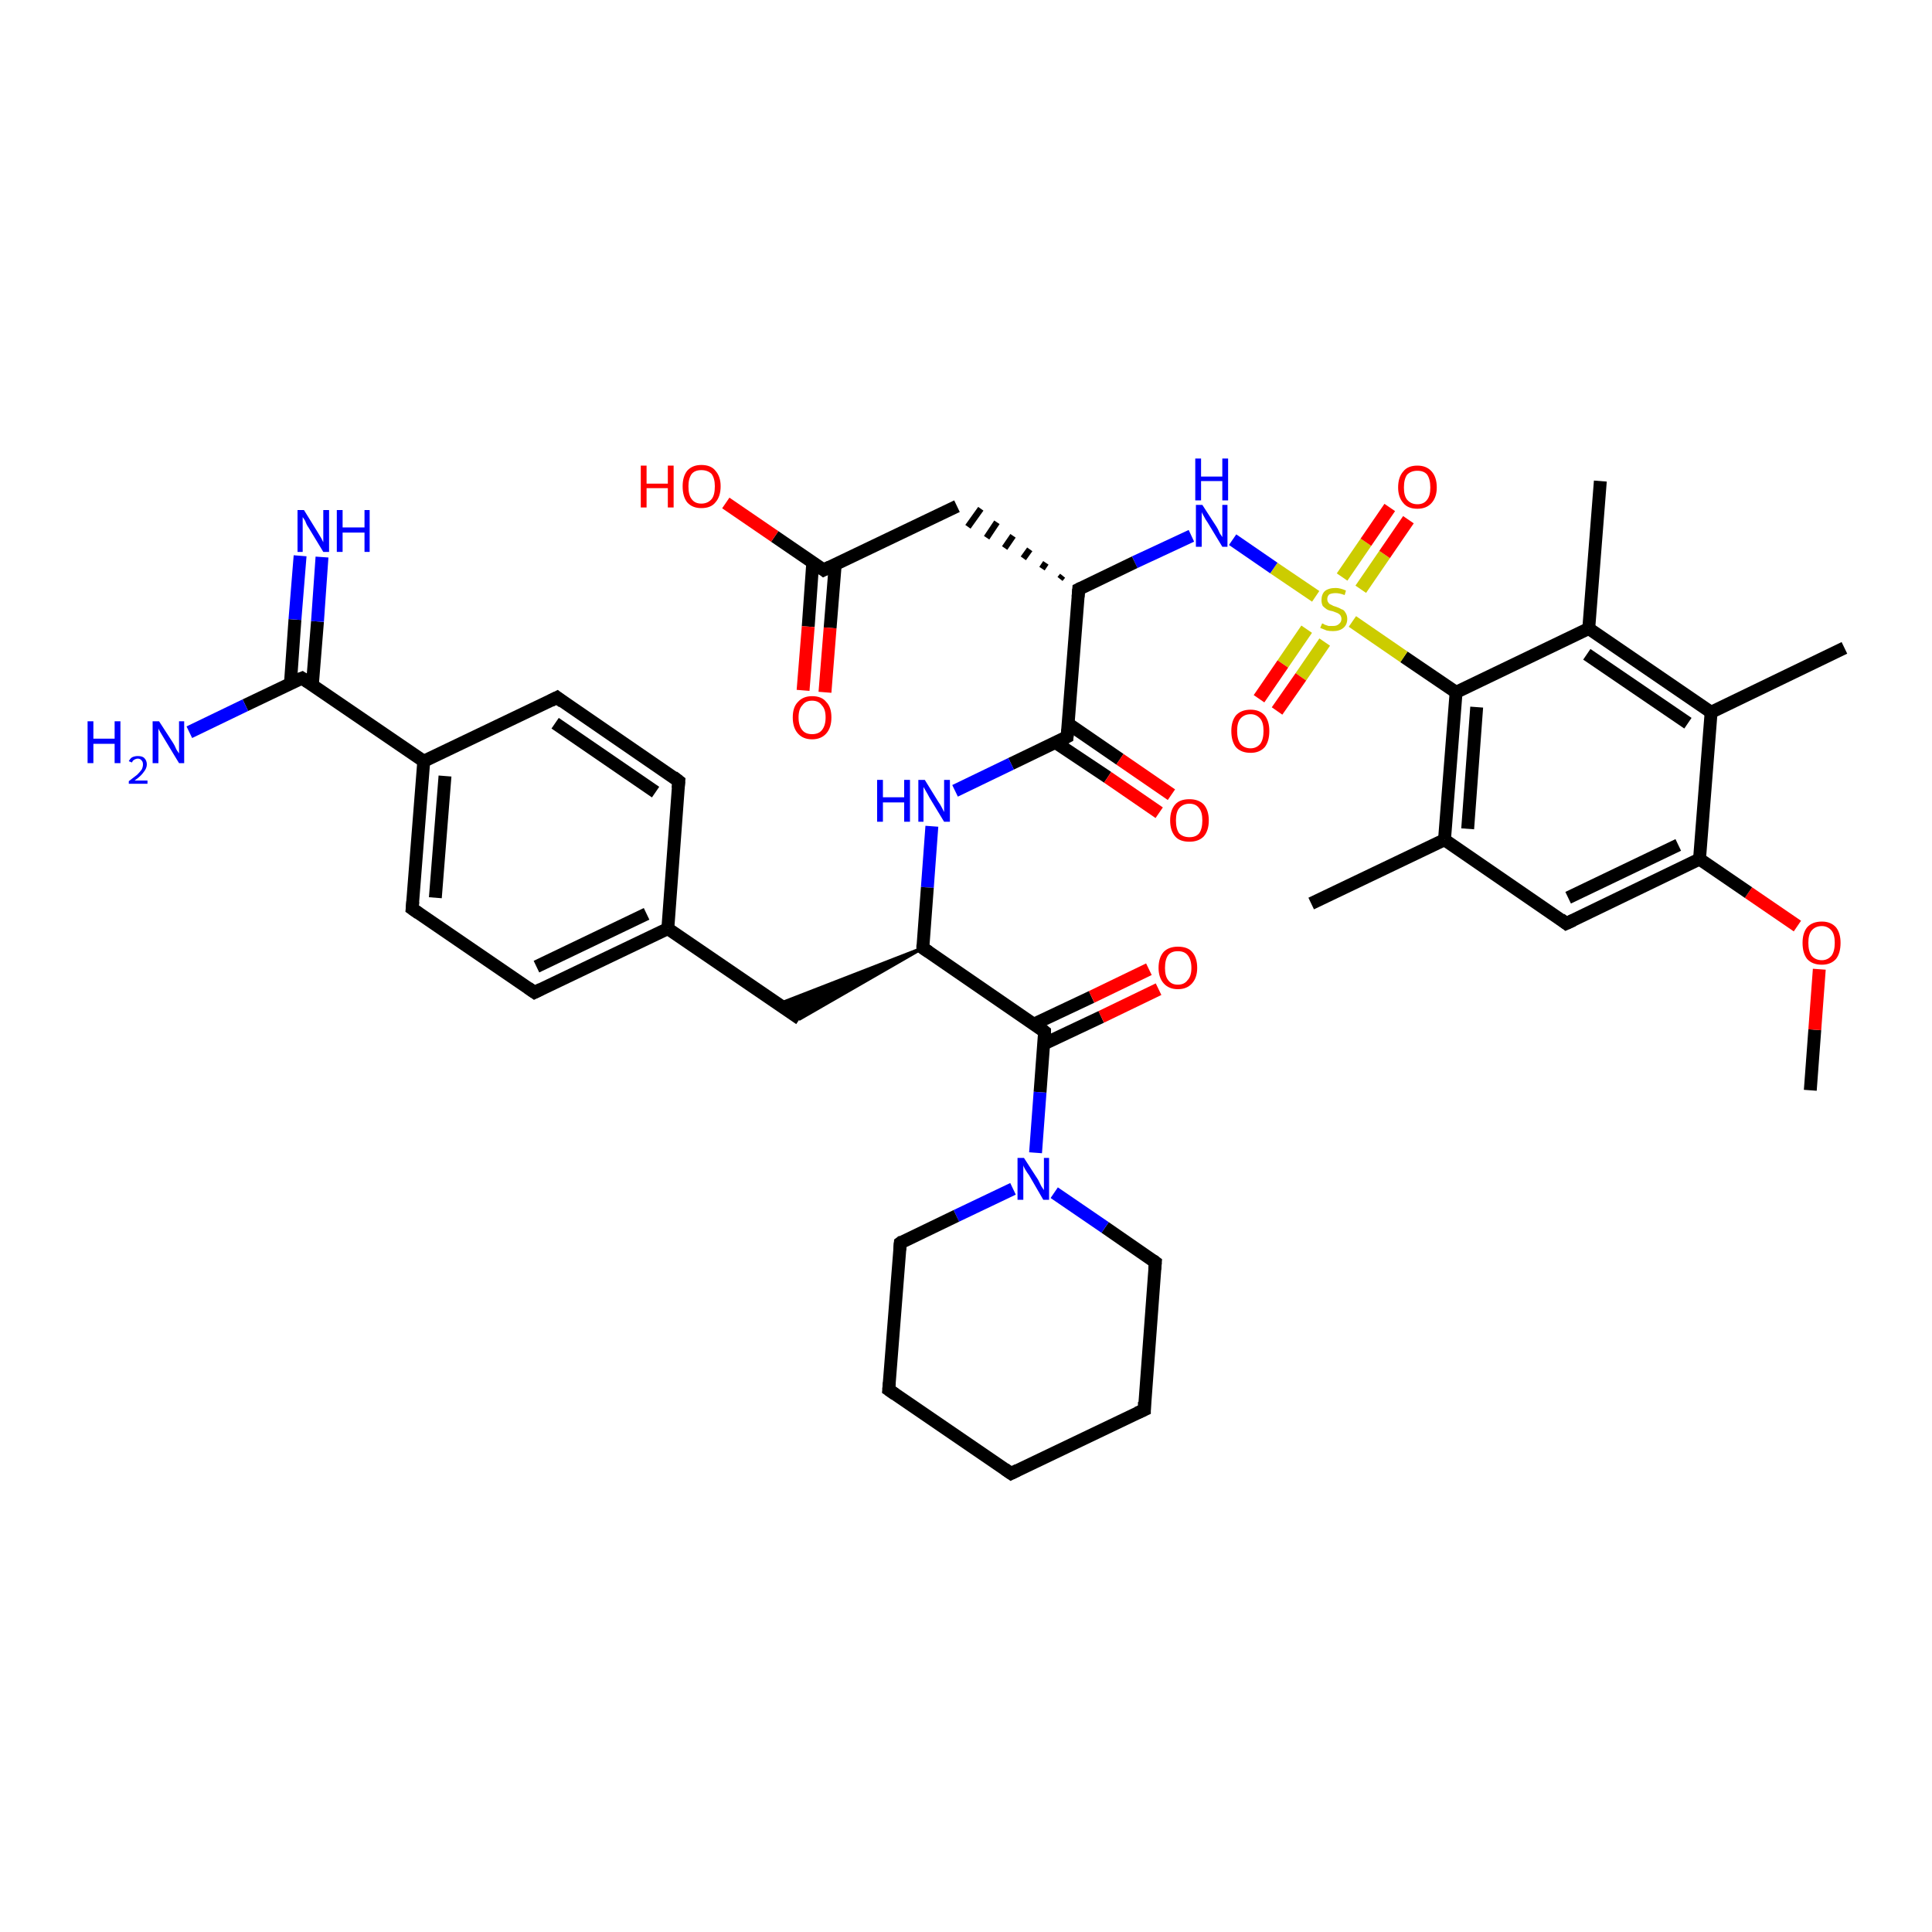 <?xml version='1.0' encoding='iso-8859-1'?>
<svg version='1.1' baseProfile='full'
              xmlns='http://www.w3.org/2000/svg'
                      xmlns:rdkit='http://www.rdkit.org/xml'
                      xmlns:xlink='http://www.w3.org/1999/xlink'
                  xml:space='preserve'
width='300px' height='300px' viewBox='0 0 300 300'>
<!-- END OF HEADER -->
<rect style='opacity:1.0;fill:#FFFFFF;stroke:none' width='300.0' height='300.0' x='0.0' y='0.0'> </rect>
<path class='bond-0 atom-0 atom-1' d='M 281.1,169.3 L 281.8,159.9' style='fill:none;fill-rule:evenodd;stroke:#000000;stroke-width:2.0px;stroke-linecap:butt;stroke-linejoin:miter;stroke-opacity:1' />
<path class='bond-0 atom-0 atom-1' d='M 281.8,159.9 L 282.5,150.5' style='fill:none;fill-rule:evenodd;stroke:#FF0000;stroke-width:2.0px;stroke-linecap:butt;stroke-linejoin:miter;stroke-opacity:1' />
<path class='bond-1 atom-1 atom-2' d='M 279.1,143.8 L 271.5,138.6' style='fill:none;fill-rule:evenodd;stroke:#FF0000;stroke-width:2.0px;stroke-linecap:butt;stroke-linejoin:miter;stroke-opacity:1' />
<path class='bond-1 atom-1 atom-2' d='M 271.5,138.6 L 263.9,133.4' style='fill:none;fill-rule:evenodd;stroke:#000000;stroke-width:2.0px;stroke-linecap:butt;stroke-linejoin:miter;stroke-opacity:1' />
<path class='bond-2 atom-2 atom-3' d='M 263.9,133.4 L 243.2,143.4' style='fill:none;fill-rule:evenodd;stroke:#000000;stroke-width:2.0px;stroke-linecap:butt;stroke-linejoin:miter;stroke-opacity:1' />
<path class='bond-2 atom-2 atom-3' d='M 260.6,131.2 L 243.5,139.4' style='fill:none;fill-rule:evenodd;stroke:#000000;stroke-width:2.0px;stroke-linecap:butt;stroke-linejoin:miter;stroke-opacity:1' />
<path class='bond-3 atom-3 atom-4' d='M 243.2,143.4 L 224.3,130.4' style='fill:none;fill-rule:evenodd;stroke:#000000;stroke-width:2.0px;stroke-linecap:butt;stroke-linejoin:miter;stroke-opacity:1' />
<path class='bond-4 atom-4 atom-5' d='M 224.3,130.4 L 203.6,140.3' style='fill:none;fill-rule:evenodd;stroke:#000000;stroke-width:2.0px;stroke-linecap:butt;stroke-linejoin:miter;stroke-opacity:1' />
<path class='bond-5 atom-4 atom-6' d='M 224.3,130.4 L 226.1,107.5' style='fill:none;fill-rule:evenodd;stroke:#000000;stroke-width:2.0px;stroke-linecap:butt;stroke-linejoin:miter;stroke-opacity:1' />
<path class='bond-5 atom-4 atom-6' d='M 227.9,128.7 L 229.3,109.8' style='fill:none;fill-rule:evenodd;stroke:#000000;stroke-width:2.0px;stroke-linecap:butt;stroke-linejoin:miter;stroke-opacity:1' />
<path class='bond-6 atom-6 atom-7' d='M 226.1,107.5 L 218.0,102.0' style='fill:none;fill-rule:evenodd;stroke:#000000;stroke-width:2.0px;stroke-linecap:butt;stroke-linejoin:miter;stroke-opacity:1' />
<path class='bond-6 atom-6 atom-7' d='M 218.0,102.0 L 210.0,96.5' style='fill:none;fill-rule:evenodd;stroke:#CCCC00;stroke-width:2.0px;stroke-linecap:butt;stroke-linejoin:miter;stroke-opacity:1' />
<path class='bond-7 atom-7 atom-8' d='M 211.3,91.5 L 215.0,86.1' style='fill:none;fill-rule:evenodd;stroke:#CCCC00;stroke-width:2.0px;stroke-linecap:butt;stroke-linejoin:miter;stroke-opacity:1' />
<path class='bond-7 atom-7 atom-8' d='M 215.0,86.1 L 218.7,80.7' style='fill:none;fill-rule:evenodd;stroke:#FF0000;stroke-width:2.0px;stroke-linecap:butt;stroke-linejoin:miter;stroke-opacity:1' />
<path class='bond-7 atom-7 atom-8' d='M 208.4,89.6 L 212.1,84.2' style='fill:none;fill-rule:evenodd;stroke:#CCCC00;stroke-width:2.0px;stroke-linecap:butt;stroke-linejoin:miter;stroke-opacity:1' />
<path class='bond-7 atom-7 atom-8' d='M 212.1,84.2 L 215.8,78.8' style='fill:none;fill-rule:evenodd;stroke:#FF0000;stroke-width:2.0px;stroke-linecap:butt;stroke-linejoin:miter;stroke-opacity:1' />
<path class='bond-8 atom-7 atom-9' d='M 202.9,97.7 L 199.2,103.1' style='fill:none;fill-rule:evenodd;stroke:#CCCC00;stroke-width:2.0px;stroke-linecap:butt;stroke-linejoin:miter;stroke-opacity:1' />
<path class='bond-8 atom-7 atom-9' d='M 199.2,103.1 L 195.5,108.5' style='fill:none;fill-rule:evenodd;stroke:#FF0000;stroke-width:2.0px;stroke-linecap:butt;stroke-linejoin:miter;stroke-opacity:1' />
<path class='bond-8 atom-7 atom-9' d='M 205.7,99.7 L 202.0,105.1' style='fill:none;fill-rule:evenodd;stroke:#CCCC00;stroke-width:2.0px;stroke-linecap:butt;stroke-linejoin:miter;stroke-opacity:1' />
<path class='bond-8 atom-7 atom-9' d='M 202.0,105.1 L 198.3,110.4' style='fill:none;fill-rule:evenodd;stroke:#FF0000;stroke-width:2.0px;stroke-linecap:butt;stroke-linejoin:miter;stroke-opacity:1' />
<path class='bond-9 atom-7 atom-10' d='M 204.3,92.6 L 197.8,88.2' style='fill:none;fill-rule:evenodd;stroke:#CCCC00;stroke-width:2.0px;stroke-linecap:butt;stroke-linejoin:miter;stroke-opacity:1' />
<path class='bond-9 atom-7 atom-10' d='M 197.8,88.2 L 191.4,83.8' style='fill:none;fill-rule:evenodd;stroke:#0000FF;stroke-width:2.0px;stroke-linecap:butt;stroke-linejoin:miter;stroke-opacity:1' />
<path class='bond-10 atom-10 atom-11' d='M 185.0,83.2 L 176.2,87.3' style='fill:none;fill-rule:evenodd;stroke:#0000FF;stroke-width:2.0px;stroke-linecap:butt;stroke-linejoin:miter;stroke-opacity:1' />
<path class='bond-10 atom-10 atom-11' d='M 176.2,87.3 L 167.5,91.5' style='fill:none;fill-rule:evenodd;stroke:#000000;stroke-width:2.0px;stroke-linecap:butt;stroke-linejoin:miter;stroke-opacity:1' />
<path class='bond-11 atom-11 atom-12' d='M 165.0,89.4 L 164.6,89.9' style='fill:none;fill-rule:evenodd;stroke:#000000;stroke-width:1.0px;stroke-linecap:butt;stroke-linejoin:miter;stroke-opacity:1' />
<path class='bond-11 atom-11 atom-12' d='M 162.4,87.4 L 161.8,88.3' style='fill:none;fill-rule:evenodd;stroke:#000000;stroke-width:1.0px;stroke-linecap:butt;stroke-linejoin:miter;stroke-opacity:1' />
<path class='bond-11 atom-11 atom-12' d='M 159.9,85.3 L 158.9,86.7' style='fill:none;fill-rule:evenodd;stroke:#000000;stroke-width:1.0px;stroke-linecap:butt;stroke-linejoin:miter;stroke-opacity:1' />
<path class='bond-11 atom-11 atom-12' d='M 157.3,83.2 L 156.0,85.1' style='fill:none;fill-rule:evenodd;stroke:#000000;stroke-width:1.0px;stroke-linecap:butt;stroke-linejoin:miter;stroke-opacity:1' />
<path class='bond-11 atom-11 atom-12' d='M 154.8,81.1 L 153.2,83.5' style='fill:none;fill-rule:evenodd;stroke:#000000;stroke-width:1.0px;stroke-linecap:butt;stroke-linejoin:miter;stroke-opacity:1' />
<path class='bond-11 atom-11 atom-12' d='M 152.3,79.0 L 150.3,81.8' style='fill:none;fill-rule:evenodd;stroke:#000000;stroke-width:1.0px;stroke-linecap:butt;stroke-linejoin:miter;stroke-opacity:1' />
<path class='bond-12 atom-12 atom-13' d='M 148.6,78.6 L 127.9,88.5' style='fill:none;fill-rule:evenodd;stroke:#000000;stroke-width:2.0px;stroke-linecap:butt;stroke-linejoin:miter;stroke-opacity:1' />
<path class='bond-13 atom-13 atom-14' d='M 126.2,87.4 L 125.5,97.3' style='fill:none;fill-rule:evenodd;stroke:#000000;stroke-width:2.0px;stroke-linecap:butt;stroke-linejoin:miter;stroke-opacity:1' />
<path class='bond-13 atom-13 atom-14' d='M 125.5,97.3 L 124.7,107.2' style='fill:none;fill-rule:evenodd;stroke:#FF0000;stroke-width:2.0px;stroke-linecap:butt;stroke-linejoin:miter;stroke-opacity:1' />
<path class='bond-13 atom-13 atom-14' d='M 129.7,87.6 L 128.9,97.5' style='fill:none;fill-rule:evenodd;stroke:#000000;stroke-width:2.0px;stroke-linecap:butt;stroke-linejoin:miter;stroke-opacity:1' />
<path class='bond-13 atom-13 atom-14' d='M 128.9,97.5 L 128.1,107.5' style='fill:none;fill-rule:evenodd;stroke:#FF0000;stroke-width:2.0px;stroke-linecap:butt;stroke-linejoin:miter;stroke-opacity:1' />
<path class='bond-14 atom-13 atom-15' d='M 127.9,88.5 L 120.3,83.3' style='fill:none;fill-rule:evenodd;stroke:#000000;stroke-width:2.0px;stroke-linecap:butt;stroke-linejoin:miter;stroke-opacity:1' />
<path class='bond-14 atom-13 atom-15' d='M 120.3,83.3 L 112.7,78.1' style='fill:none;fill-rule:evenodd;stroke:#FF0000;stroke-width:2.0px;stroke-linecap:butt;stroke-linejoin:miter;stroke-opacity:1' />
<path class='bond-15 atom-11 atom-16' d='M 167.5,91.5 L 165.7,114.4' style='fill:none;fill-rule:evenodd;stroke:#000000;stroke-width:2.0px;stroke-linecap:butt;stroke-linejoin:miter;stroke-opacity:1' />
<path class='bond-16 atom-16 atom-17' d='M 163.9,115.3 L 172.0,120.7' style='fill:none;fill-rule:evenodd;stroke:#000000;stroke-width:2.0px;stroke-linecap:butt;stroke-linejoin:miter;stroke-opacity:1' />
<path class='bond-16 atom-16 atom-17' d='M 172.0,120.7 L 180.0,126.2' style='fill:none;fill-rule:evenodd;stroke:#FF0000;stroke-width:2.0px;stroke-linecap:butt;stroke-linejoin:miter;stroke-opacity:1' />
<path class='bond-16 atom-16 atom-17' d='M 165.9,112.4 L 173.9,117.9' style='fill:none;fill-rule:evenodd;stroke:#000000;stroke-width:2.0px;stroke-linecap:butt;stroke-linejoin:miter;stroke-opacity:1' />
<path class='bond-16 atom-16 atom-17' d='M 173.9,117.9 L 181.9,123.4' style='fill:none;fill-rule:evenodd;stroke:#FF0000;stroke-width:2.0px;stroke-linecap:butt;stroke-linejoin:miter;stroke-opacity:1' />
<path class='bond-17 atom-16 atom-18' d='M 165.7,114.4 L 157.0,118.6' style='fill:none;fill-rule:evenodd;stroke:#000000;stroke-width:2.0px;stroke-linecap:butt;stroke-linejoin:miter;stroke-opacity:1' />
<path class='bond-17 atom-16 atom-18' d='M 157.0,118.6 L 148.3,122.8' style='fill:none;fill-rule:evenodd;stroke:#0000FF;stroke-width:2.0px;stroke-linecap:butt;stroke-linejoin:miter;stroke-opacity:1' />
<path class='bond-18 atom-18 atom-19' d='M 144.7,128.3 L 144.0,137.8' style='fill:none;fill-rule:evenodd;stroke:#0000FF;stroke-width:2.0px;stroke-linecap:butt;stroke-linejoin:miter;stroke-opacity:1' />
<path class='bond-18 atom-18 atom-19' d='M 144.0,137.8 L 143.3,147.2' style='fill:none;fill-rule:evenodd;stroke:#000000;stroke-width:2.0px;stroke-linecap:butt;stroke-linejoin:miter;stroke-opacity:1' />
<path class='bond-19 atom-19 atom-20' d='M 143.3,147.2 L 124.2,158.2 L 120.9,155.9 Z' style='fill:#000000;fill-rule:evenodd;fill-opacity:1;stroke:#000000;stroke-width:0.5px;stroke-linecap:butt;stroke-linejoin:miter;stroke-opacity:1;' />
<path class='bond-20 atom-20 atom-21' d='M 124.2,158.2 L 103.7,144.2' style='fill:none;fill-rule:evenodd;stroke:#000000;stroke-width:2.0px;stroke-linecap:butt;stroke-linejoin:miter;stroke-opacity:1' />
<path class='bond-21 atom-21 atom-22' d='M 103.7,144.2 L 83.0,154.1' style='fill:none;fill-rule:evenodd;stroke:#000000;stroke-width:2.0px;stroke-linecap:butt;stroke-linejoin:miter;stroke-opacity:1' />
<path class='bond-21 atom-21 atom-22' d='M 100.4,141.9 L 83.3,150.1' style='fill:none;fill-rule:evenodd;stroke:#000000;stroke-width:2.0px;stroke-linecap:butt;stroke-linejoin:miter;stroke-opacity:1' />
<path class='bond-22 atom-22 atom-23' d='M 83.0,154.1 L 64.0,141.1' style='fill:none;fill-rule:evenodd;stroke:#000000;stroke-width:2.0px;stroke-linecap:butt;stroke-linejoin:miter;stroke-opacity:1' />
<path class='bond-23 atom-23 atom-24' d='M 64.0,141.1 L 65.8,118.2' style='fill:none;fill-rule:evenodd;stroke:#000000;stroke-width:2.0px;stroke-linecap:butt;stroke-linejoin:miter;stroke-opacity:1' />
<path class='bond-23 atom-23 atom-24' d='M 67.6,139.4 L 69.1,120.5' style='fill:none;fill-rule:evenodd;stroke:#000000;stroke-width:2.0px;stroke-linecap:butt;stroke-linejoin:miter;stroke-opacity:1' />
<path class='bond-24 atom-24 atom-25' d='M 65.8,118.2 L 46.9,105.3' style='fill:none;fill-rule:evenodd;stroke:#000000;stroke-width:2.0px;stroke-linecap:butt;stroke-linejoin:miter;stroke-opacity:1' />
<path class='bond-25 atom-25 atom-26' d='M 48.5,106.4 L 49.3,96.5' style='fill:none;fill-rule:evenodd;stroke:#000000;stroke-width:2.0px;stroke-linecap:butt;stroke-linejoin:miter;stroke-opacity:1' />
<path class='bond-25 atom-25 atom-26' d='M 49.3,96.5 L 50.0,86.5' style='fill:none;fill-rule:evenodd;stroke:#0000FF;stroke-width:2.0px;stroke-linecap:butt;stroke-linejoin:miter;stroke-opacity:1' />
<path class='bond-25 atom-25 atom-26' d='M 45.1,106.1 L 45.8,96.2' style='fill:none;fill-rule:evenodd;stroke:#000000;stroke-width:2.0px;stroke-linecap:butt;stroke-linejoin:miter;stroke-opacity:1' />
<path class='bond-25 atom-25 atom-26' d='M 45.8,96.2 L 46.6,86.3' style='fill:none;fill-rule:evenodd;stroke:#0000FF;stroke-width:2.0px;stroke-linecap:butt;stroke-linejoin:miter;stroke-opacity:1' />
<path class='bond-26 atom-25 atom-27' d='M 46.9,105.3 L 38.1,109.5' style='fill:none;fill-rule:evenodd;stroke:#000000;stroke-width:2.0px;stroke-linecap:butt;stroke-linejoin:miter;stroke-opacity:1' />
<path class='bond-26 atom-25 atom-27' d='M 38.1,109.5 L 29.4,113.7' style='fill:none;fill-rule:evenodd;stroke:#0000FF;stroke-width:2.0px;stroke-linecap:butt;stroke-linejoin:miter;stroke-opacity:1' />
<path class='bond-27 atom-24 atom-28' d='M 65.8,118.2 L 86.5,108.3' style='fill:none;fill-rule:evenodd;stroke:#000000;stroke-width:2.0px;stroke-linecap:butt;stroke-linejoin:miter;stroke-opacity:1' />
<path class='bond-28 atom-28 atom-29' d='M 86.5,108.3 L 105.4,121.3' style='fill:none;fill-rule:evenodd;stroke:#000000;stroke-width:2.0px;stroke-linecap:butt;stroke-linejoin:miter;stroke-opacity:1' />
<path class='bond-28 atom-28 atom-29' d='M 86.2,112.3 L 101.8,123.0' style='fill:none;fill-rule:evenodd;stroke:#000000;stroke-width:2.0px;stroke-linecap:butt;stroke-linejoin:miter;stroke-opacity:1' />
<path class='bond-29 atom-19 atom-30' d='M 143.3,147.2 L 162.2,160.2' style='fill:none;fill-rule:evenodd;stroke:#000000;stroke-width:2.0px;stroke-linecap:butt;stroke-linejoin:miter;stroke-opacity:1' />
<path class='bond-30 atom-30 atom-31' d='M 162.1,162.1 L 171.0,157.9' style='fill:none;fill-rule:evenodd;stroke:#000000;stroke-width:2.0px;stroke-linecap:butt;stroke-linejoin:miter;stroke-opacity:1' />
<path class='bond-30 atom-30 atom-31' d='M 171.0,157.9 L 179.9,153.6' style='fill:none;fill-rule:evenodd;stroke:#FF0000;stroke-width:2.0px;stroke-linecap:butt;stroke-linejoin:miter;stroke-opacity:1' />
<path class='bond-30 atom-30 atom-31' d='M 160.6,159.0 L 169.5,154.8' style='fill:none;fill-rule:evenodd;stroke:#000000;stroke-width:2.0px;stroke-linecap:butt;stroke-linejoin:miter;stroke-opacity:1' />
<path class='bond-30 atom-30 atom-31' d='M 169.5,154.8 L 178.4,150.5' style='fill:none;fill-rule:evenodd;stroke:#FF0000;stroke-width:2.0px;stroke-linecap:butt;stroke-linejoin:miter;stroke-opacity:1' />
<path class='bond-31 atom-30 atom-32' d='M 162.2,160.2 L 161.5,169.6' style='fill:none;fill-rule:evenodd;stroke:#000000;stroke-width:2.0px;stroke-linecap:butt;stroke-linejoin:miter;stroke-opacity:1' />
<path class='bond-31 atom-30 atom-32' d='M 161.5,169.6 L 160.8,179.0' style='fill:none;fill-rule:evenodd;stroke:#0000FF;stroke-width:2.0px;stroke-linecap:butt;stroke-linejoin:miter;stroke-opacity:1' />
<path class='bond-32 atom-32 atom-33' d='M 157.3,184.6 L 148.5,188.8' style='fill:none;fill-rule:evenodd;stroke:#0000FF;stroke-width:2.0px;stroke-linecap:butt;stroke-linejoin:miter;stroke-opacity:1' />
<path class='bond-32 atom-32 atom-33' d='M 148.5,188.8 L 139.8,193.0' style='fill:none;fill-rule:evenodd;stroke:#000000;stroke-width:2.0px;stroke-linecap:butt;stroke-linejoin:miter;stroke-opacity:1' />
<path class='bond-33 atom-33 atom-34' d='M 139.8,193.0 L 138.0,215.8' style='fill:none;fill-rule:evenodd;stroke:#000000;stroke-width:2.0px;stroke-linecap:butt;stroke-linejoin:miter;stroke-opacity:1' />
<path class='bond-34 atom-34 atom-35' d='M 138.0,215.8 L 157.0,228.8' style='fill:none;fill-rule:evenodd;stroke:#000000;stroke-width:2.0px;stroke-linecap:butt;stroke-linejoin:miter;stroke-opacity:1' />
<path class='bond-35 atom-35 atom-36' d='M 157.0,228.8 L 177.7,218.9' style='fill:none;fill-rule:evenodd;stroke:#000000;stroke-width:2.0px;stroke-linecap:butt;stroke-linejoin:miter;stroke-opacity:1' />
<path class='bond-36 atom-36 atom-37' d='M 177.7,218.9 L 179.4,196.0' style='fill:none;fill-rule:evenodd;stroke:#000000;stroke-width:2.0px;stroke-linecap:butt;stroke-linejoin:miter;stroke-opacity:1' />
<path class='bond-37 atom-6 atom-38' d='M 226.1,107.5 L 246.7,97.6' style='fill:none;fill-rule:evenodd;stroke:#000000;stroke-width:2.0px;stroke-linecap:butt;stroke-linejoin:miter;stroke-opacity:1' />
<path class='bond-38 atom-38 atom-39' d='M 246.7,97.6 L 248.5,74.7' style='fill:none;fill-rule:evenodd;stroke:#000000;stroke-width:2.0px;stroke-linecap:butt;stroke-linejoin:miter;stroke-opacity:1' />
<path class='bond-39 atom-38 atom-40' d='M 246.7,97.6 L 265.7,110.6' style='fill:none;fill-rule:evenodd;stroke:#000000;stroke-width:2.0px;stroke-linecap:butt;stroke-linejoin:miter;stroke-opacity:1' />
<path class='bond-39 atom-38 atom-40' d='M 246.4,101.6 L 262.1,112.3' style='fill:none;fill-rule:evenodd;stroke:#000000;stroke-width:2.0px;stroke-linecap:butt;stroke-linejoin:miter;stroke-opacity:1' />
<path class='bond-40 atom-40 atom-41' d='M 265.7,110.6 L 286.4,100.6' style='fill:none;fill-rule:evenodd;stroke:#000000;stroke-width:2.0px;stroke-linecap:butt;stroke-linejoin:miter;stroke-opacity:1' />
<path class='bond-41 atom-40 atom-2' d='M 265.7,110.6 L 263.9,133.4' style='fill:none;fill-rule:evenodd;stroke:#000000;stroke-width:2.0px;stroke-linecap:butt;stroke-linejoin:miter;stroke-opacity:1' />
<path class='bond-42 atom-29 atom-21' d='M 105.4,121.3 L 103.7,144.2' style='fill:none;fill-rule:evenodd;stroke:#000000;stroke-width:2.0px;stroke-linecap:butt;stroke-linejoin:miter;stroke-opacity:1' />
<path class='bond-43 atom-37 atom-32' d='M 179.4,196.0 L 171.6,190.6' style='fill:none;fill-rule:evenodd;stroke:#000000;stroke-width:2.0px;stroke-linecap:butt;stroke-linejoin:miter;stroke-opacity:1' />
<path class='bond-43 atom-37 atom-32' d='M 171.6,190.6 L 163.7,185.2' style='fill:none;fill-rule:evenodd;stroke:#0000FF;stroke-width:2.0px;stroke-linecap:butt;stroke-linejoin:miter;stroke-opacity:1' />
<path d='M 244.3,142.9 L 243.2,143.4 L 242.3,142.7' style='fill:none;stroke:#000000;stroke-width:2.0px;stroke-linecap:butt;stroke-linejoin:miter;stroke-opacity:1;' />
<path d='M 167.9,91.3 L 167.5,91.5 L 167.4,92.7' style='fill:none;stroke:#000000;stroke-width:2.0px;stroke-linecap:butt;stroke-linejoin:miter;stroke-opacity:1;' />
<path d='M 128.9,88.0 L 127.9,88.5 L 127.5,88.2' style='fill:none;stroke:#000000;stroke-width:2.0px;stroke-linecap:butt;stroke-linejoin:miter;stroke-opacity:1;' />
<path d='M 165.8,113.3 L 165.7,114.4 L 165.3,114.6' style='fill:none;stroke:#000000;stroke-width:2.0px;stroke-linecap:butt;stroke-linejoin:miter;stroke-opacity:1;' />
<path d='M 143.3,146.7 L 143.3,147.2 L 144.2,147.8' style='fill:none;stroke:#000000;stroke-width:2.0px;stroke-linecap:butt;stroke-linejoin:miter;stroke-opacity:1;' />
<path d='M 84.0,153.6 L 83.0,154.1 L 82.0,153.4' style='fill:none;stroke:#000000;stroke-width:2.0px;stroke-linecap:butt;stroke-linejoin:miter;stroke-opacity:1;' />
<path d='M 65.0,141.8 L 64.0,141.1 L 64.1,140.0' style='fill:none;stroke:#000000;stroke-width:2.0px;stroke-linecap:butt;stroke-linejoin:miter;stroke-opacity:1;' />
<path d='M 47.8,105.9 L 46.9,105.3 L 46.4,105.5' style='fill:none;stroke:#000000;stroke-width:2.0px;stroke-linecap:butt;stroke-linejoin:miter;stroke-opacity:1;' />
<path d='M 85.5,108.8 L 86.5,108.3 L 87.4,109.0' style='fill:none;stroke:#000000;stroke-width:2.0px;stroke-linecap:butt;stroke-linejoin:miter;stroke-opacity:1;' />
<path d='M 104.5,120.6 L 105.4,121.3 L 105.3,122.4' style='fill:none;stroke:#000000;stroke-width:2.0px;stroke-linecap:butt;stroke-linejoin:miter;stroke-opacity:1;' />
<path d='M 161.3,159.5 L 162.2,160.2 L 162.2,160.6' style='fill:none;stroke:#000000;stroke-width:2.0px;stroke-linecap:butt;stroke-linejoin:miter;stroke-opacity:1;' />
<path d='M 140.2,192.7 L 139.8,193.0 L 139.7,194.1' style='fill:none;stroke:#000000;stroke-width:2.0px;stroke-linecap:butt;stroke-linejoin:miter;stroke-opacity:1;' />
<path d='M 138.1,214.7 L 138.0,215.8 L 139.0,216.5' style='fill:none;stroke:#000000;stroke-width:2.0px;stroke-linecap:butt;stroke-linejoin:miter;stroke-opacity:1;' />
<path d='M 156.0,228.1 L 157.0,228.8 L 158.0,228.3' style='fill:none;stroke:#000000;stroke-width:2.0px;stroke-linecap:butt;stroke-linejoin:miter;stroke-opacity:1;' />
<path d='M 176.6,219.4 L 177.7,218.9 L 177.7,217.7' style='fill:none;stroke:#000000;stroke-width:2.0px;stroke-linecap:butt;stroke-linejoin:miter;stroke-opacity:1;' />
<path d='M 179.3,197.1 L 179.4,196.0 L 179.0,195.7' style='fill:none;stroke:#000000;stroke-width:2.0px;stroke-linecap:butt;stroke-linejoin:miter;stroke-opacity:1;' />
<path class='atom-1' d='M 279.9 146.4
Q 279.9 144.9, 280.6 144.0
Q 281.4 143.1, 282.9 143.1
Q 284.3 143.1, 285.1 144.0
Q 285.8 144.9, 285.8 146.4
Q 285.8 148.0, 285.1 148.9
Q 284.3 149.8, 282.9 149.8
Q 281.4 149.8, 280.6 148.9
Q 279.9 148.0, 279.9 146.4
M 282.9 149.1
Q 283.8 149.1, 284.4 148.4
Q 284.9 147.7, 284.9 146.4
Q 284.9 145.1, 284.4 144.5
Q 283.8 143.8, 282.9 143.8
Q 281.9 143.8, 281.3 144.5
Q 280.8 145.1, 280.8 146.4
Q 280.8 147.7, 281.3 148.4
Q 281.9 149.1, 282.9 149.1
' fill='#FF0000'/>
<path class='atom-7' d='M 205.3 96.8
Q 205.4 96.8, 205.7 97.0
Q 206.0 97.1, 206.3 97.2
Q 206.6 97.2, 207.0 97.2
Q 207.6 97.2, 207.9 96.9
Q 208.3 96.6, 208.3 96.1
Q 208.3 95.8, 208.1 95.5
Q 207.9 95.3, 207.7 95.2
Q 207.4 95.1, 206.9 94.9
Q 206.3 94.8, 206.0 94.6
Q 205.7 94.4, 205.4 94.1
Q 205.2 93.7, 205.2 93.2
Q 205.2 92.3, 205.7 91.8
Q 206.3 91.3, 207.4 91.3
Q 208.1 91.3, 209.0 91.7
L 208.8 92.4
Q 208.0 92.1, 207.4 92.1
Q 206.8 92.1, 206.4 92.3
Q 206.1 92.6, 206.1 93.0
Q 206.1 93.4, 206.3 93.6
Q 206.4 93.8, 206.7 93.9
Q 207.0 94.1, 207.4 94.2
Q 208.0 94.4, 208.3 94.6
Q 208.7 94.7, 208.9 95.1
Q 209.2 95.5, 209.2 96.1
Q 209.2 97.0, 208.6 97.5
Q 208.0 98.0, 207.0 98.0
Q 206.4 98.0, 206.0 97.9
Q 205.5 97.7, 205.0 97.5
L 205.3 96.8
' fill='#CCCC00'/>
<path class='atom-8' d='M 217.1 75.7
Q 217.1 74.1, 217.9 73.2
Q 218.6 72.3, 220.1 72.3
Q 221.5 72.3, 222.3 73.2
Q 223.1 74.1, 223.1 75.7
Q 223.1 77.2, 222.3 78.1
Q 221.5 79.0, 220.1 79.0
Q 218.6 79.0, 217.9 78.1
Q 217.1 77.2, 217.1 75.7
M 220.1 78.3
Q 221.1 78.3, 221.6 77.6
Q 222.1 77.0, 222.1 75.7
Q 222.1 74.4, 221.6 73.7
Q 221.1 73.1, 220.1 73.1
Q 219.1 73.1, 218.5 73.7
Q 218.0 74.4, 218.0 75.7
Q 218.0 77.0, 218.5 77.6
Q 219.1 78.3, 220.1 78.3
' fill='#FF0000'/>
<path class='atom-9' d='M 191.2 113.5
Q 191.2 112.0, 191.9 111.1
Q 192.7 110.2, 194.2 110.2
Q 195.6 110.2, 196.4 111.1
Q 197.1 112.0, 197.1 113.5
Q 197.1 115.1, 196.4 116.0
Q 195.6 116.9, 194.2 116.9
Q 192.7 116.9, 191.9 116.0
Q 191.2 115.1, 191.2 113.5
M 194.2 116.2
Q 195.1 116.2, 195.7 115.5
Q 196.2 114.8, 196.2 113.5
Q 196.2 112.2, 195.7 111.6
Q 195.1 110.9, 194.2 110.9
Q 193.2 110.9, 192.6 111.6
Q 192.1 112.2, 192.1 113.5
Q 192.1 114.8, 192.6 115.5
Q 193.2 116.2, 194.2 116.2
' fill='#FF0000'/>
<path class='atom-10' d='M 186.7 78.4
L 188.9 81.8
Q 189.1 82.1, 189.4 82.8
Q 189.8 83.4, 189.8 83.4
L 189.8 78.4
L 190.6 78.4
L 190.6 84.9
L 189.8 84.9
L 187.5 81.1
Q 187.2 80.7, 186.9 80.1
Q 186.6 79.6, 186.6 79.5
L 186.6 84.9
L 185.7 84.9
L 185.7 78.4
L 186.7 78.4
' fill='#0000FF'/>
<path class='atom-10' d='M 185.6 71.2
L 186.5 71.2
L 186.5 74.0
L 189.8 74.0
L 189.8 71.2
L 190.7 71.2
L 190.7 77.7
L 189.8 77.7
L 189.8 74.7
L 186.5 74.7
L 186.5 77.7
L 185.6 77.7
L 185.6 71.2
' fill='#0000FF'/>
<path class='atom-14' d='M 123.1 111.4
Q 123.1 109.8, 123.9 109.0
Q 124.7 108.1, 126.1 108.1
Q 127.6 108.1, 128.3 109.0
Q 129.1 109.8, 129.1 111.4
Q 129.1 113.0, 128.3 113.9
Q 127.5 114.8, 126.1 114.8
Q 124.7 114.8, 123.9 113.9
Q 123.1 113.0, 123.1 111.4
M 126.1 114.0
Q 127.1 114.0, 127.6 113.4
Q 128.2 112.7, 128.2 111.4
Q 128.2 110.1, 127.6 109.5
Q 127.1 108.8, 126.1 108.8
Q 125.1 108.8, 124.6 109.5
Q 124.0 110.1, 124.0 111.4
Q 124.0 112.7, 124.6 113.4
Q 125.1 114.0, 126.1 114.0
' fill='#FF0000'/>
<path class='atom-15' d='M 99.5 72.3
L 100.4 72.3
L 100.4 75.1
L 103.7 75.1
L 103.7 72.3
L 104.6 72.3
L 104.6 78.8
L 103.7 78.8
L 103.7 75.8
L 100.4 75.8
L 100.4 78.8
L 99.5 78.8
L 99.5 72.3
' fill='#FF0000'/>
<path class='atom-15' d='M 106.0 75.5
Q 106.0 74.0, 106.7 73.1
Q 107.5 72.2, 108.9 72.2
Q 110.4 72.2, 111.1 73.1
Q 111.9 74.0, 111.9 75.5
Q 111.9 77.1, 111.1 78.0
Q 110.4 78.9, 108.9 78.9
Q 107.5 78.9, 106.7 78.0
Q 106.0 77.1, 106.0 75.5
M 108.9 78.2
Q 109.9 78.2, 110.5 77.5
Q 111.0 76.9, 111.0 75.5
Q 111.0 74.3, 110.5 73.6
Q 109.9 73.0, 108.9 73.0
Q 107.9 73.0, 107.4 73.6
Q 106.9 74.3, 106.9 75.5
Q 106.9 76.9, 107.4 77.5
Q 107.9 78.2, 108.9 78.2
' fill='#FF0000'/>
<path class='atom-17' d='M 181.7 127.4
Q 181.7 125.8, 182.5 124.9
Q 183.2 124.1, 184.7 124.1
Q 186.1 124.1, 186.9 124.9
Q 187.7 125.8, 187.7 127.4
Q 187.7 129.0, 186.9 129.9
Q 186.1 130.7, 184.7 130.7
Q 183.2 130.7, 182.5 129.9
Q 181.7 129.0, 181.7 127.4
M 184.7 130.0
Q 185.7 130.0, 186.2 129.4
Q 186.7 128.7, 186.7 127.4
Q 186.7 126.1, 186.2 125.5
Q 185.7 124.8, 184.7 124.8
Q 183.7 124.8, 183.1 125.5
Q 182.6 126.1, 182.6 127.4
Q 182.6 128.7, 183.1 129.4
Q 183.7 130.0, 184.7 130.0
' fill='#FF0000'/>
<path class='atom-18' d='M 136.2 121.1
L 137.1 121.1
L 137.1 123.8
L 140.4 123.8
L 140.4 121.1
L 141.3 121.1
L 141.3 127.6
L 140.4 127.6
L 140.4 124.6
L 137.1 124.6
L 137.1 127.6
L 136.2 127.6
L 136.2 121.1
' fill='#0000FF'/>
<path class='atom-18' d='M 143.6 121.1
L 145.7 124.5
Q 146.0 124.9, 146.3 125.5
Q 146.6 126.1, 146.6 126.1
L 146.6 121.1
L 147.5 121.1
L 147.5 127.6
L 146.6 127.6
L 144.3 123.8
Q 144.1 123.4, 143.8 122.9
Q 143.5 122.4, 143.4 122.2
L 143.4 127.6
L 142.6 127.6
L 142.6 121.1
L 143.6 121.1
' fill='#0000FF'/>
<path class='atom-26' d='M 47.2 79.2
L 49.3 82.6
Q 49.5 82.9, 49.9 83.6
Q 50.2 84.2, 50.2 84.2
L 50.2 79.2
L 51.1 79.2
L 51.1 85.7
L 50.2 85.7
L 47.9 81.9
Q 47.6 81.5, 47.4 80.9
Q 47.1 80.4, 47.0 80.3
L 47.0 85.7
L 46.2 85.7
L 46.2 79.2
L 47.2 79.2
' fill='#0000FF'/>
<path class='atom-26' d='M 52.3 79.2
L 53.2 79.2
L 53.2 81.9
L 56.6 81.9
L 56.6 79.2
L 57.4 79.2
L 57.4 85.7
L 56.6 85.7
L 56.6 82.7
L 53.2 82.7
L 53.2 85.7
L 52.3 85.7
L 52.3 79.2
' fill='#0000FF'/>
<path class='atom-27' d='M 13.6 112.0
L 14.5 112.0
L 14.5 114.7
L 17.8 114.7
L 17.8 112.0
L 18.7 112.0
L 18.7 118.5
L 17.8 118.5
L 17.8 115.5
L 14.5 115.5
L 14.5 118.5
L 13.6 118.5
L 13.6 112.0
' fill='#0000FF'/>
<path class='atom-27' d='M 20.0 118.2
Q 20.2 117.8, 20.5 117.6
Q 20.9 117.4, 21.4 117.4
Q 22.1 117.4, 22.4 117.7
Q 22.8 118.1, 22.8 118.7
Q 22.8 119.3, 22.3 119.9
Q 21.9 120.5, 20.9 121.2
L 22.9 121.2
L 22.9 121.7
L 20.0 121.7
L 20.0 121.3
Q 20.8 120.7, 21.3 120.3
Q 21.7 119.9, 22.0 119.5
Q 22.2 119.1, 22.2 118.7
Q 22.2 118.3, 22.0 118.1
Q 21.8 117.8, 21.4 117.8
Q 21.1 117.8, 20.8 118.0
Q 20.6 118.1, 20.5 118.4
L 20.0 118.2
' fill='#0000FF'/>
<path class='atom-27' d='M 24.7 112.0
L 26.9 115.4
Q 27.1 115.7, 27.4 116.4
Q 27.8 117.0, 27.8 117.0
L 27.8 112.0
L 28.6 112.0
L 28.6 118.5
L 27.8 118.5
L 25.5 114.7
Q 25.2 114.2, 24.9 113.7
Q 24.6 113.2, 24.6 113.1
L 24.6 118.5
L 23.7 118.5
L 23.7 112.0
L 24.7 112.0
' fill='#0000FF'/>
<path class='atom-31' d='M 179.9 150.3
Q 179.9 148.7, 180.7 147.8
Q 181.5 147.0, 182.9 147.0
Q 184.4 147.0, 185.1 147.8
Q 185.9 148.7, 185.9 150.3
Q 185.9 151.8, 185.1 152.7
Q 184.3 153.6, 182.9 153.6
Q 181.5 153.6, 180.7 152.7
Q 179.9 151.8, 179.9 150.3
M 182.9 152.9
Q 183.9 152.9, 184.4 152.2
Q 185.0 151.6, 185.0 150.3
Q 185.0 149.0, 184.4 148.3
Q 183.9 147.7, 182.9 147.7
Q 181.9 147.7, 181.4 148.3
Q 180.9 149.0, 180.9 150.3
Q 180.9 151.6, 181.4 152.2
Q 181.9 152.9, 182.9 152.9
' fill='#FF0000'/>
<path class='atom-32' d='M 159.0 179.8
L 161.2 183.2
Q 161.4 183.6, 161.7 184.2
Q 162.1 184.8, 162.1 184.8
L 162.1 179.8
L 162.9 179.8
L 162.9 186.3
L 162.0 186.3
L 159.8 182.5
Q 159.5 182.1, 159.2 181.6
Q 158.9 181.1, 158.9 180.9
L 158.9 186.3
L 158.0 186.3
L 158.0 179.8
L 159.0 179.8
' fill='#0000FF'/>
</svg>
